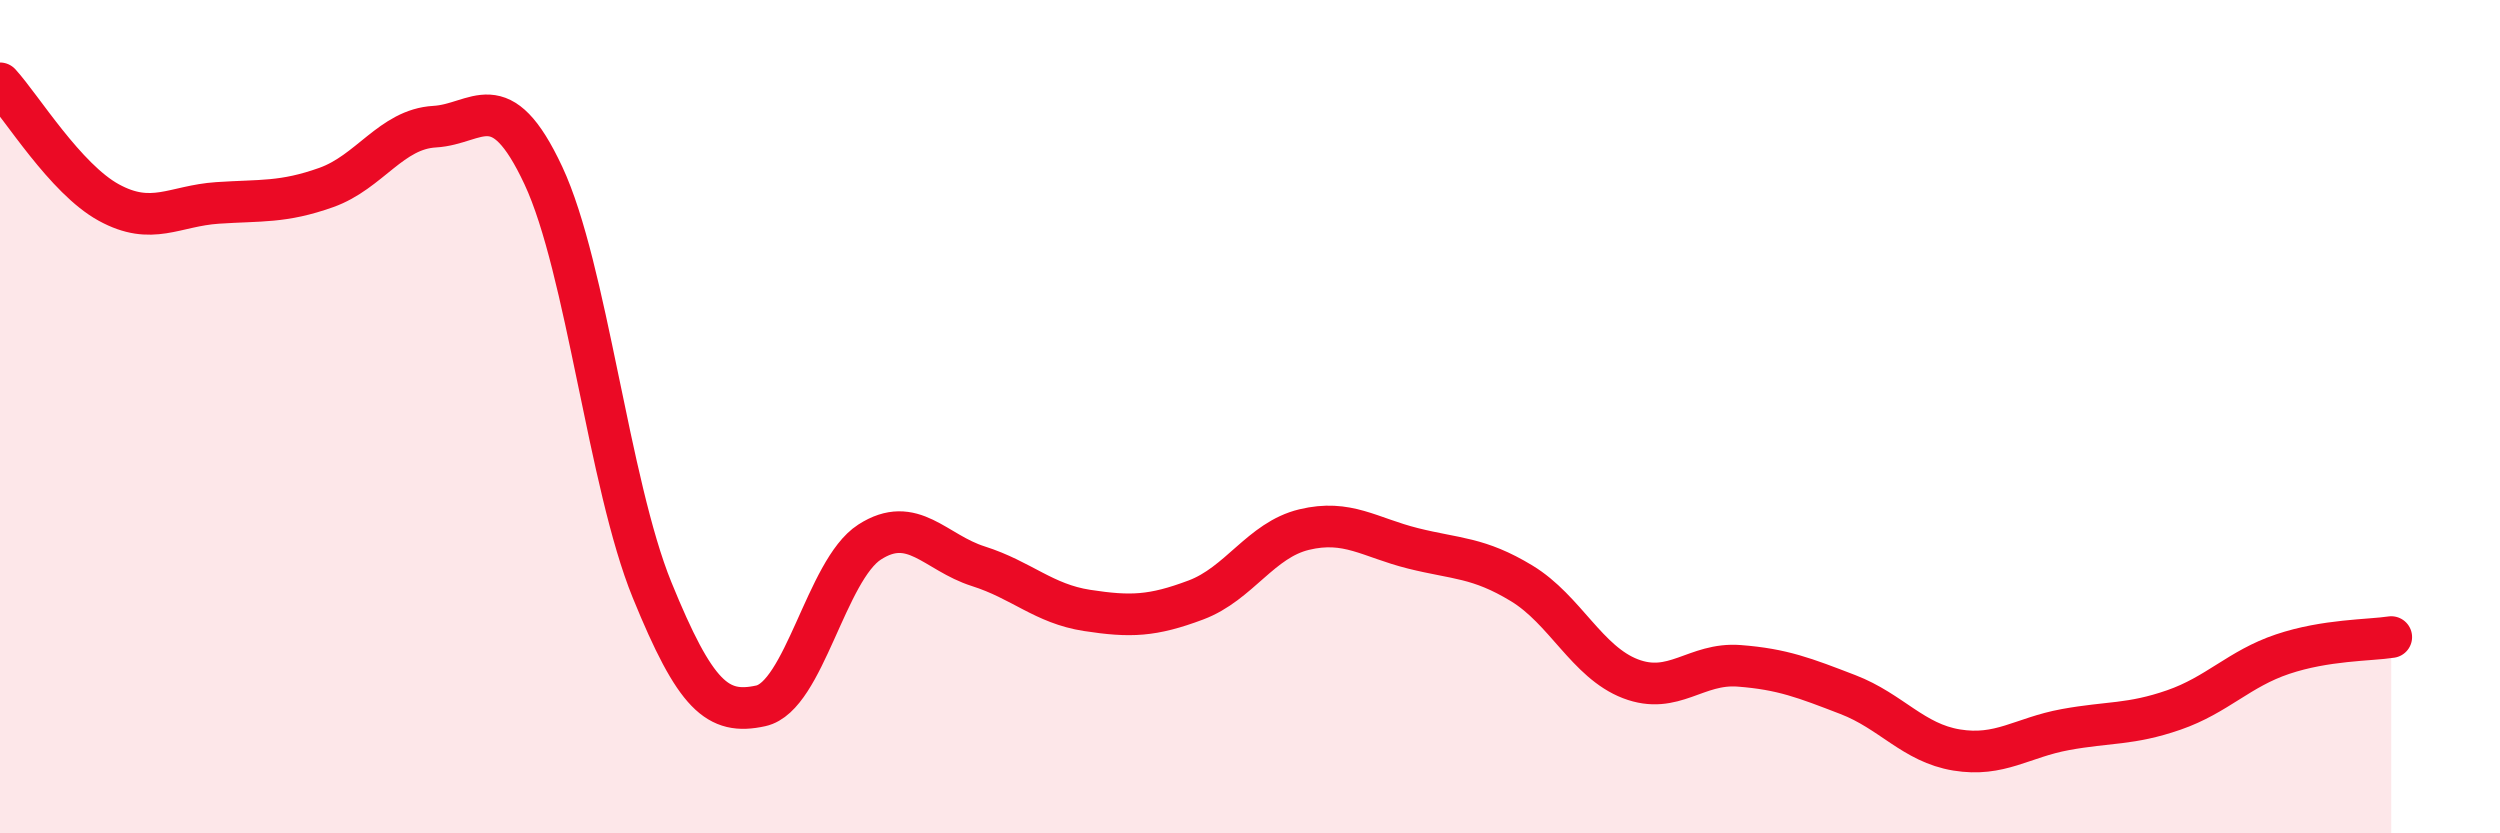 
    <svg width="60" height="20" viewBox="0 0 60 20" xmlns="http://www.w3.org/2000/svg">
      <path
        d="M 0,2 C 0.52,2.57 1.57,4.29 2.61,4.86 C 3.65,5.43 4.18,4.94 5.22,4.87 C 6.26,4.8 6.79,4.87 7.83,4.5 C 8.87,4.13 9.39,3.1 10.43,3.04 C 11.47,2.98 12,1.99 13.04,4.21 C 14.08,6.43 14.61,11.61 15.65,14.16 C 16.69,16.71 17.22,17.17 18.26,16.94 C 19.3,16.71 19.83,13.68 20.87,13.01 C 21.91,12.34 22.44,13.26 23.48,13.59 C 24.52,13.92 25.05,14.49 26.09,14.65 C 27.13,14.81 27.66,14.79 28.7,14.4 C 29.74,14.01 30.26,12.96 31.3,12.71 C 32.34,12.46 32.87,12.9 33.91,13.16 C 34.95,13.42 35.48,13.37 36.52,14 C 37.56,14.63 38.09,15.89 39.13,16.29 C 40.17,16.69 40.7,15.9 41.74,15.98 C 42.78,16.06 43.31,16.27 44.35,16.67 C 45.39,17.07 45.92,17.83 46.96,18 C 48,18.17 48.53,17.7 49.57,17.51 C 50.61,17.32 51.13,17.4 52.17,17.04 C 53.21,16.68 53.74,16.05 54.78,15.7 C 55.82,15.35 56.87,15.37 57.39,15.29L57.39 20L0 20Z"
        fill="#EB0A25"
        opacity="0.1"
        stroke-linecap="round"
        stroke-linejoin="round"
      />
      <path
        d="M 0,2 C 0.52,2.57 1.57,4.29 2.61,4.86 C 3.65,5.43 4.18,4.94 5.22,4.87 C 6.26,4.8 6.79,4.87 7.83,4.5 C 8.87,4.13 9.39,3.1 10.43,3.04 C 11.47,2.98 12,1.99 13.04,4.21 C 14.08,6.43 14.61,11.61 15.65,14.16 C 16.69,16.71 17.22,17.17 18.26,16.94 C 19.3,16.71 19.83,13.68 20.87,13.01 C 21.91,12.34 22.44,13.26 23.48,13.59 C 24.52,13.92 25.05,14.49 26.09,14.65 C 27.13,14.81 27.66,14.79 28.7,14.4 C 29.74,14.01 30.26,12.96 31.3,12.71 C 32.34,12.46 32.87,12.9 33.91,13.16 C 34.95,13.42 35.48,13.37 36.52,14 C 37.56,14.63 38.09,15.89 39.13,16.29 C 40.17,16.69 40.7,15.9 41.74,15.98 C 42.78,16.06 43.31,16.27 44.35,16.67 C 45.39,17.07 45.92,17.83 46.96,18 C 48,18.17 48.53,17.7 49.57,17.51 C 50.61,17.32 51.13,17.4 52.17,17.04 C 53.21,16.68 53.74,16.05 54.78,15.7 C 55.82,15.35 56.87,15.37 57.39,15.29"
        stroke="#EB0A25"
        stroke-width="1"
        fill="none"
        stroke-linecap="round"
        stroke-linejoin="round"
      />
    </svg>
  